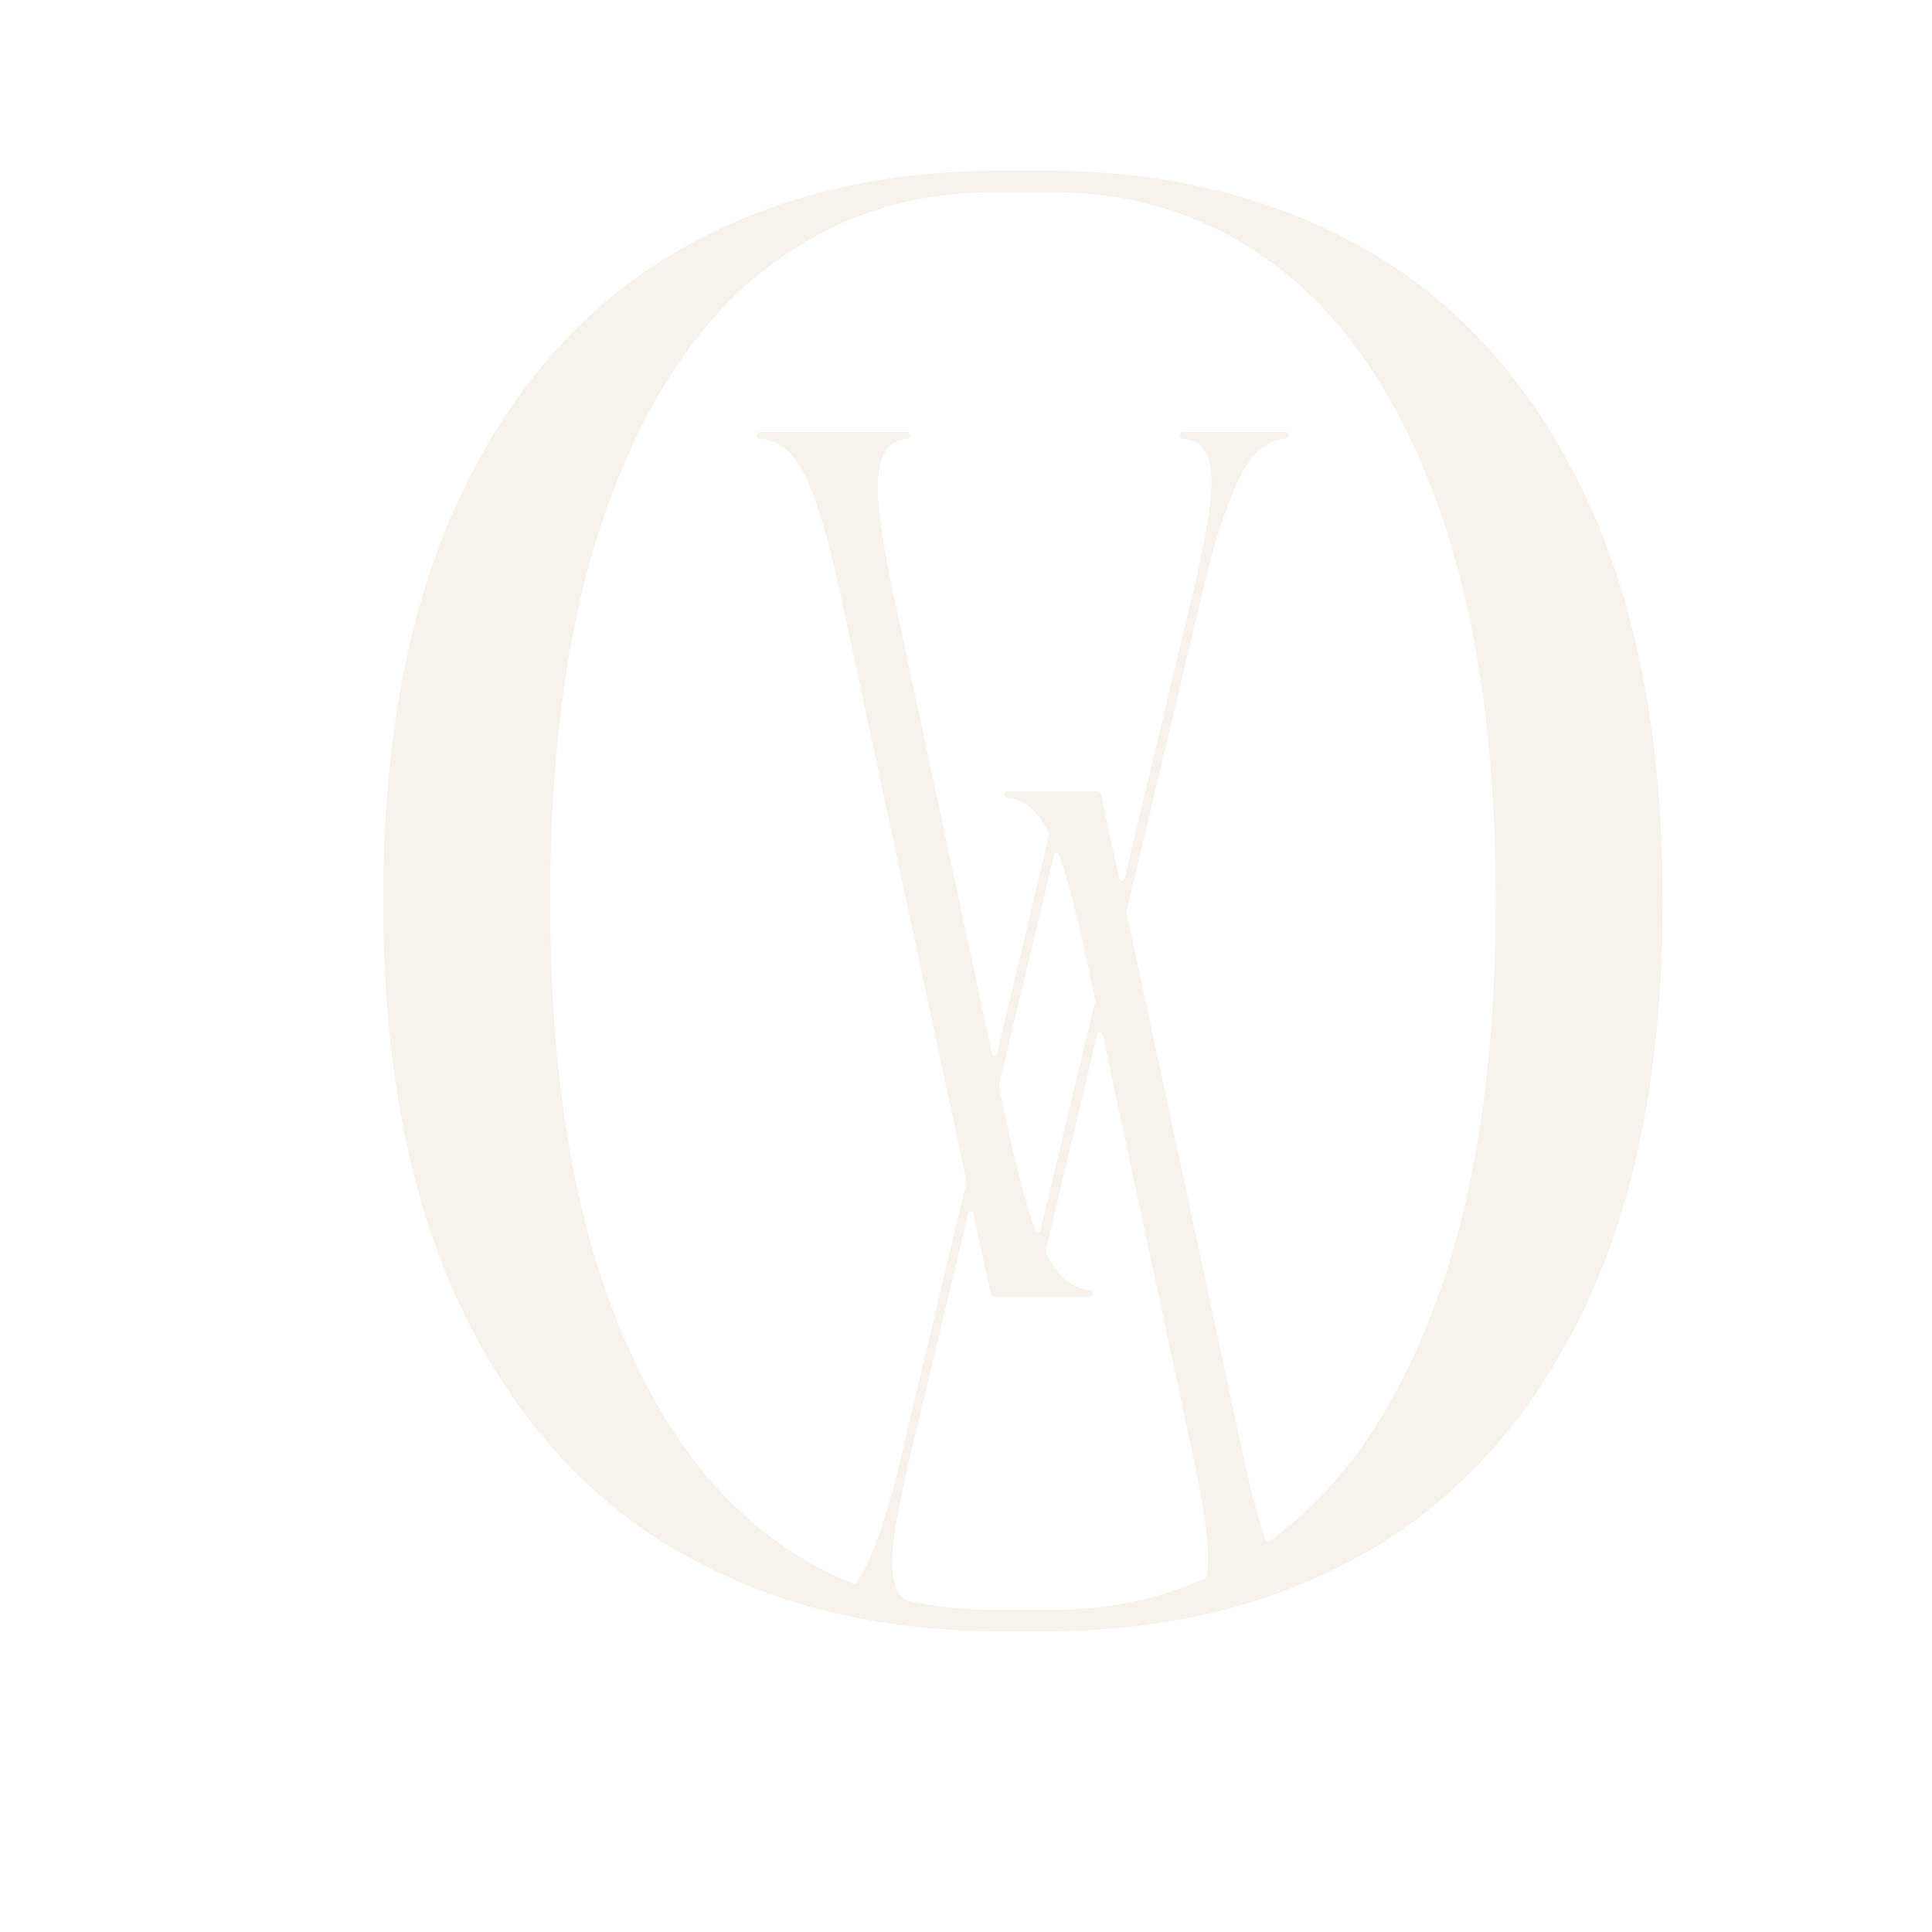 <?xml version="1.0" encoding="UTF-8"?> <svg xmlns="http://www.w3.org/2000/svg" xmlns:xlink="http://www.w3.org/1999/xlink" xmlns:xodm="http://www.corel.com/coreldraw/odm/2003" xml:space="preserve" width="300mm" height="300mm" version="1.1" style="shape-rendering:geometricPrecision; text-rendering:geometricPrecision; image-rendering:optimizeQuality; fill-rule:evenodd; clip-rule:evenodd" viewBox="0 0 30000 30000"> <defs> <style type="text/css"> .str0 {stroke:#F0E9DB;stroke-width:7.62;stroke-miterlimit:22.926;stroke-opacity:0.529} .fil0 {fill:#F0E9DB;fill-opacity:0.529} </style> </defs> <g id="Слой_x0020_1">  <path class="fil0 str0" d="M16159.39 19104.23l851.13 -3556.71 0.31 -20.48 -208.3 -970.39c-114.28,-505.98 -231.66,-934.28 -352.14,-1283.8 -15.11,-43.62 -77.64,-40.7 -88.42,4.15l-854.06 3568.72 -0.31 20.31 188.25 877.94c121.71,538.87 246.64,994.11 375.24,1364.89 15.11,43.45 77.65,40.04 88.3,-4.63zm8442.9 1199.47c-807.38,1690.22 -1927.02,2949.43 -3358.16,3777.94 -391.26,226.46 -799.99,421.92 -1225.62,586.16 -339.04,131.09 -688.74,242.62 -1049.7,334.14 -844.67,215.37 -1749.42,322.71 -2713.74,322.71l-742.53 0c-964.85,0 -1869.56,-107.34 -2714.41,-322.71 -26.63,-6.33 -52.83,-13.27 -79.17,-20.35 -783.97,-206.41 -1515.71,-506.5 -2195.54,-899.95 -1431.74,-828.51 -2550.9,-2087.72 -3358.28,-3777.94 -806.94,-1689.82 -1210.7,-3794.31 -1210.7,-6312.81 0,-2518.73 403.76,-4622.79 1210.7,-6313.04 807.38,-1689.47 1926.54,-2948.81 3358.28,-3777.94 1431.62,-828.47 3094.28,-1243.01 4989.12,-1243.01l742.53 0c1893.88,0 3557.02,414.54 4989.06,1243.01 1431.14,829.13 2550.78,2088.47 3358.16,3777.94 806.94,1690.25 1210.87,3794.31 1210.87,6313.04 0,2518.5 -403.93,4622.99 -1210.87,6312.81zm-7477.92 -4247.97c-10.35,-47.91 -78.56,-48.69 -89.83,-1.1l-803.67 3374.49 3.85 31.92c187.33,365.37 416.72,557.34 687.51,575.68 24.19,1.53 43.14,21.4 43.14,45.76l0 5.07c0,25.59 -20.65,46.2 -46.07,46.2l-1483.97 0c-21.7,0 -40.52,-15.24 -44.98,-36.51l-269.73 -1255.67c-10.31,-47.9 -78.43,-48.65 -89.83,-1.05l-876.85 3663.31c-204.41,844.36 -306.73,1430.08 -306.73,1755.71 0,217.56 36.69,380.22 110.48,489.13 28.48,41.92 63.63,75.63 105.51,101.22l14.19 5.68c427.94,97.81 873.62,146.5 1338.07,146.5l936.64 0c847.9,0 1635.1,-163.14 2361.3,-489.43 13.41,-5.98 23.41,-18.16 26.2,-32.62 16.77,-84.89 25.24,-182.4 25.24,-292.7 0,-337.86 -85.94,-899.21 -257.55,-1683.49l-1382.92 -6448.1zm2779.68 -11864.95c-1033.36,-807.37 -2217.42,-1211.17 -3551.95,-1211.17l-936.64 0c-1334.84,0 -2518.72,403.8 -3551.95,1211.17 -1033.36,807.38 -1845.85,2034.06 -2437.85,3680.87 -592.49,1646.8 -888.08,3686.93 -888.08,6119.24 0,2432.87 295.59,4472.21 888.08,6119.02 592,1646.93 1404.49,2873.66 2437.85,3680.86 433.97,338.77 894.58,607.11 1381.52,803.71 19.74,7.99 42.36,1.22 54.85,-16.03 30.35,-41.92 59.61,-87.81 87.51,-137.73 175.94,-314.28 353.84,-814.75 533.49,-1502.74l1090.96 -4581.52 0.17 -20.3 -1984.49 -9234.87c-181.18,-815.37 -362.62,-1401.87 -543.8,-1759.12 -172.4,-339.52 -399.78,-517.6 -681.96,-534.06 -24.37,-1.4 -43.45,-21.44 -43.45,-45.94l0 -4.76c0,-25.59 20.61,-46.2 46.07,-46.2l2278.25 0c25.41,0 46.07,20.61 46.07,46.2l0 5.07c0,24.37 -19.13,44.23 -43.45,45.94 -307.82,21.39 -461.83,276.02 -461.83,763.14 0,357.12 90.69,949.91 272.18,1778.38l1502.31 7004.82c10.3,48.04 78.56,48.83 89.95,1.05l807.99 -3393.52 -3.67 -31.88c-176.72,-345.11 -392.83,-526.42 -648.25,-544.59 -24.32,-1.7 -43.27,-21.57 -43.27,-45.76 0,-25.59 20.61,-46.07 46.2,-46.07l1400.48 0c21.7,0 40.52,15.11 44.97,36.38l283.02 1316.5c10.3,47.9 78.55,48.69 89.95,1.09l1028.3 -4298.02c215.98,-892.1 323.79,-1510.48 323.79,-1854.62 0,-229.39 -38.51,-401.75 -116.28,-516.25 -71.18,-104.89 -181.79,-161.88 -332.01,-170.96 -24.5,-1.4 -43.76,-21.44 -43.76,-45.94l0 -4.76c0,-25.59 20.66,-46.2 46.07,-46.2l1591.83 0c25.42,0 46.07,20.61 46.07,46.2l0 4.94c0,24.32 -19.13,44.36 -43.62,45.76 -265.42,16.33 -486.51,181.75 -662.58,496.03 -185.63,331.52 -373.4,860.21 -563.18,1586.72l-1252.01 5258.67 -0.3 20.52 1841.08 8568.89c104.76,471.52 209.65,862.35 314.72,1171.83 10,29.12 45.28,40.7 70.39,22.66 63.93,-45.89 127.42,-93.49 190.26,-142.66 1033.36,-807.2 1845.37,-2033.93 2437.85,-3680.86 591.71,-1646.81 888.12,-3686.15 888.12,-6119.02 0,-2432.31 -296.41,-4472.44 -888.12,-6119.24 -592.48,-1646.81 -1404.49,-2873.49 -2437.85,-3680.87z"></path> </g> </svg> 